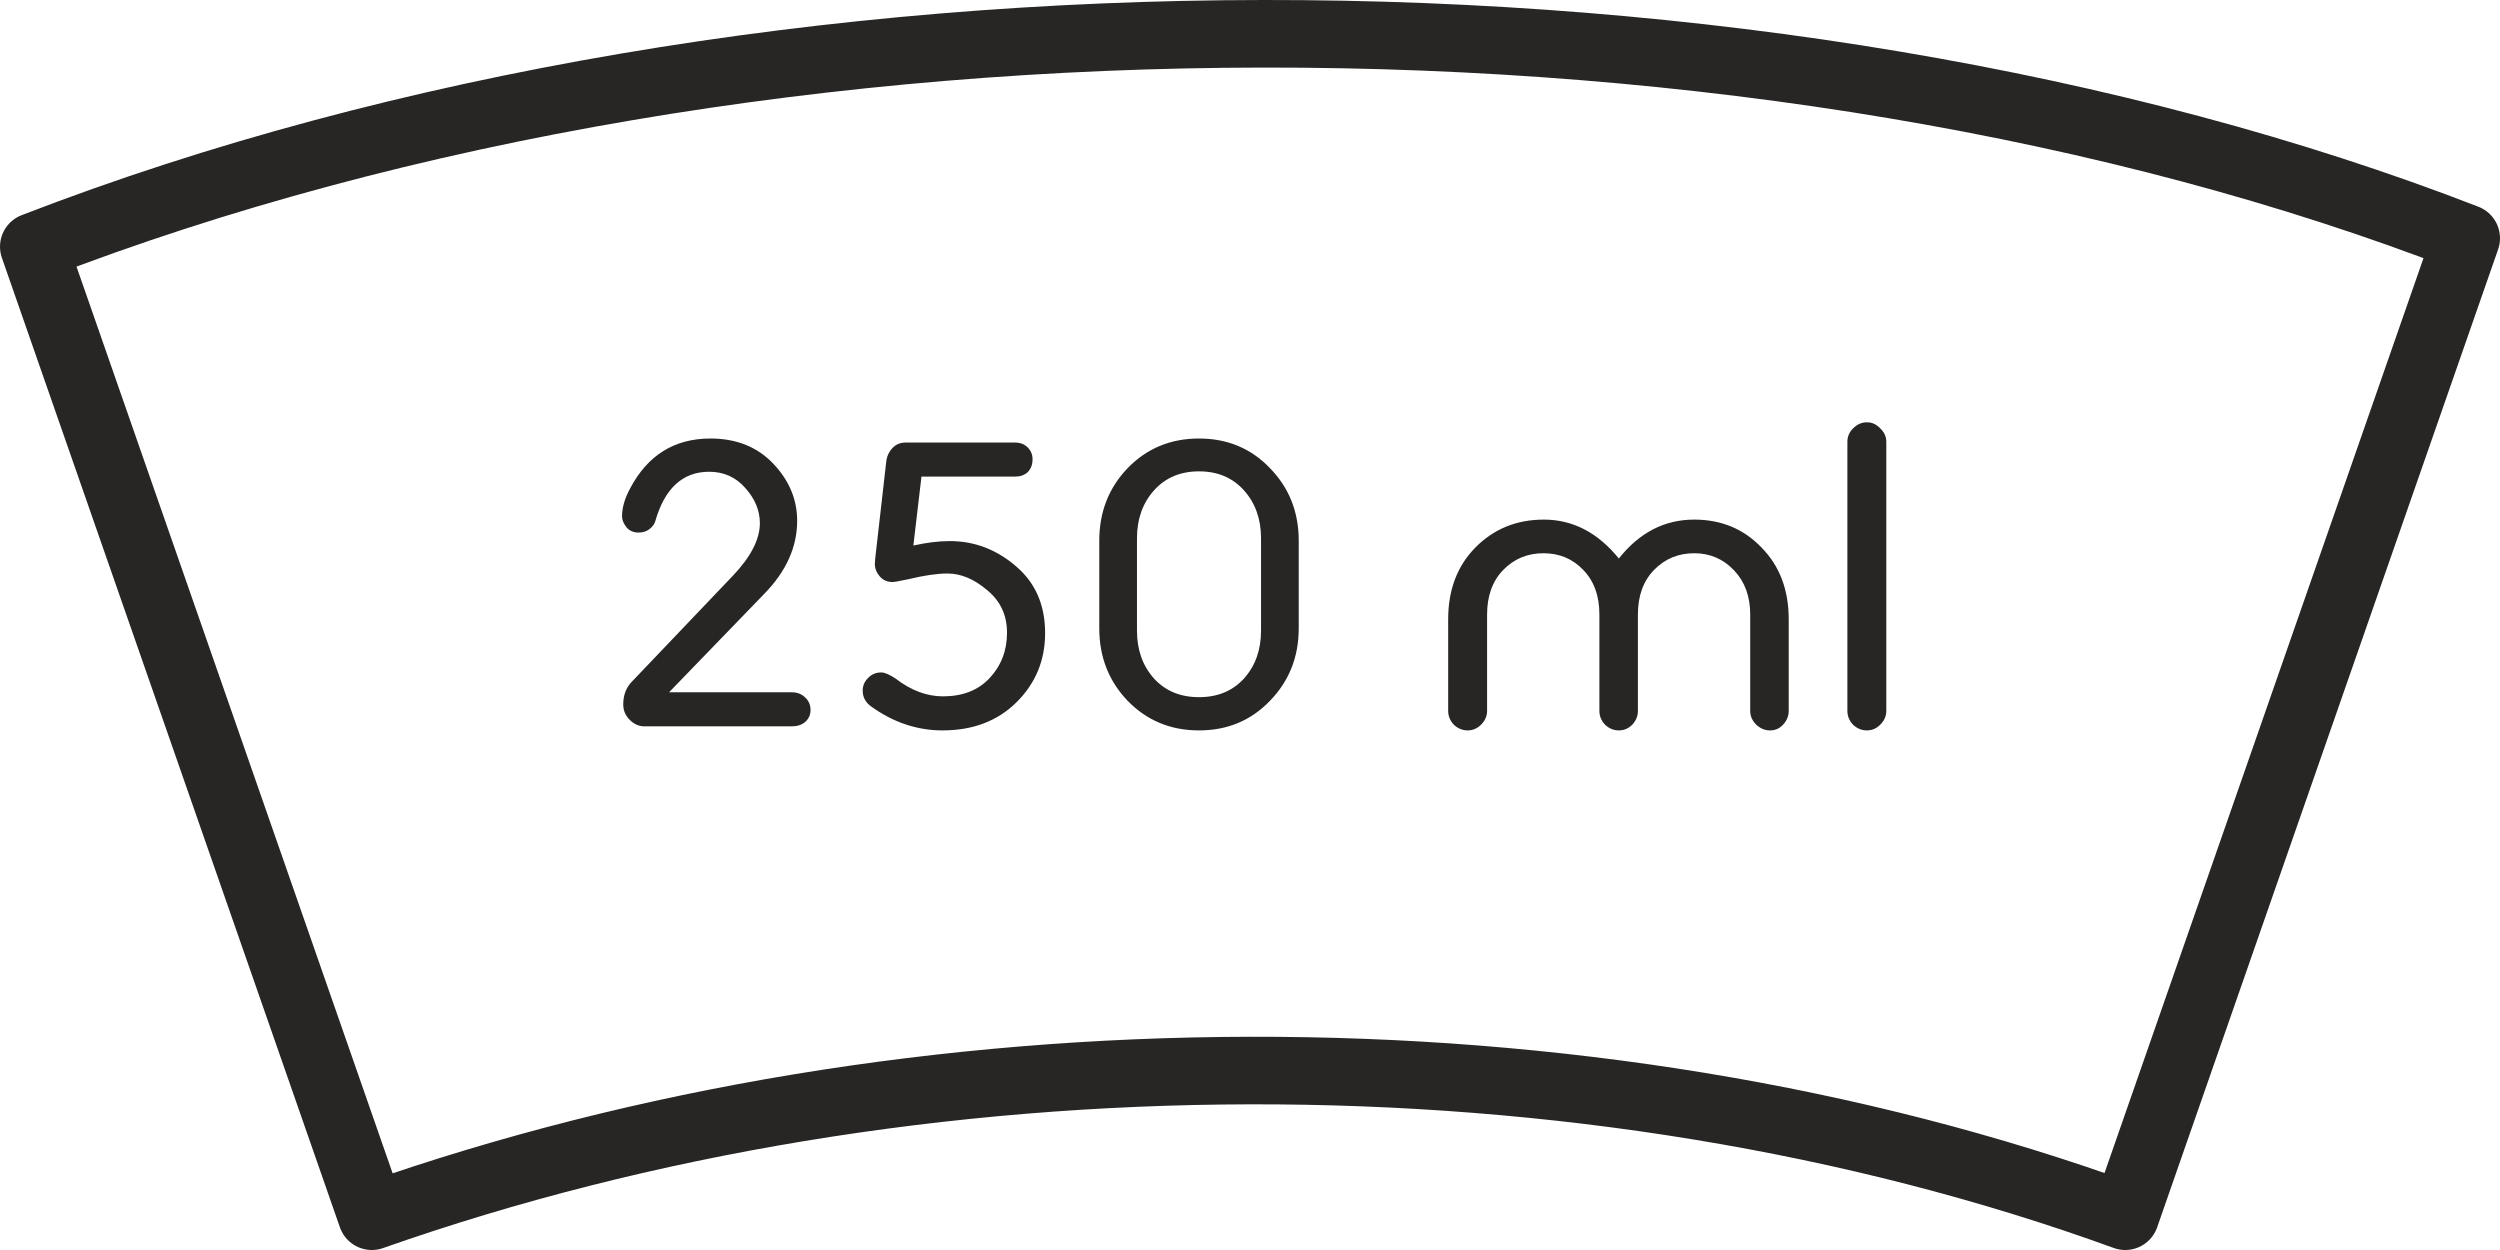 <?xml version="1.0" encoding="UTF-8"?> <svg xmlns="http://www.w3.org/2000/svg" width="148" height="74" viewBox="0 0 148 74" fill="none"><path d="M2 14.604L22.011 72C54.216 60.654 93.787 60.35 125.814 72L146 14.104C104.585 -1.97 45.595 -2.266 2 14.604Z" stroke="#282625" stroke-width="4" stroke-linecap="round" stroke-linejoin="round"></path><path d="M37.424 40.336L43.352 34.12C44.44 32.984 44.984 31.936 44.984 30.976C44.984 30.224 44.696 29.528 44.12 28.888C43.56 28.248 42.848 27.928 41.984 27.928C40.416 27.928 39.352 28.904 38.792 30.856C38.744 31.032 38.624 31.192 38.432 31.336C38.256 31.464 38.048 31.528 37.808 31.528C37.504 31.528 37.264 31.424 37.088 31.216C36.912 30.992 36.824 30.776 36.824 30.568C36.824 30.056 36.984 29.504 37.304 28.912C38.344 26.944 39.928 25.96 42.056 25.96C43.592 25.96 44.832 26.456 45.776 27.448C46.72 28.44 47.192 29.568 47.192 30.832C47.192 32.384 46.544 33.824 45.248 35.152L39.608 40.984H46.88C47.2 40.984 47.464 41.088 47.672 41.296C47.88 41.488 47.984 41.736 47.984 42.04C47.984 42.312 47.88 42.544 47.672 42.736C47.464 42.912 47.2 43 46.88 43H38.144C37.824 43 37.536 42.872 37.28 42.616C37.024 42.36 36.896 42.056 36.896 41.704C36.896 41.144 37.072 40.688 37.424 40.336ZM55.823 41.224C56.991 41.224 57.911 40.864 58.583 40.144C59.271 39.408 59.615 38.512 59.615 37.456C59.615 36.416 59.223 35.576 58.439 34.936C57.671 34.28 56.887 33.952 56.087 33.952C55.479 33.952 54.711 34.064 53.783 34.288C53.255 34.4 52.943 34.456 52.847 34.456C52.527 34.456 52.271 34.344 52.079 34.12C51.887 33.896 51.791 33.648 51.791 33.376C51.791 33.312 51.799 33.2 51.815 33.04L52.463 27.352C52.495 27.032 52.615 26.76 52.823 26.536C53.031 26.312 53.287 26.2 53.591 26.2H60.095C60.399 26.2 60.647 26.296 60.839 26.488C61.031 26.68 61.127 26.912 61.127 27.184C61.127 27.504 61.031 27.76 60.839 27.952C60.647 28.128 60.399 28.216 60.095 28.216H54.551L54.071 32.296C54.855 32.12 55.575 32.032 56.231 32.032C57.687 32.032 58.991 32.528 60.143 33.52C61.295 34.496 61.871 35.816 61.871 37.48C61.871 39.096 61.303 40.464 60.167 41.584C59.047 42.688 57.591 43.24 55.799 43.24C54.295 43.24 52.887 42.768 51.575 41.824C51.239 41.584 51.071 41.272 51.071 40.888C51.071 40.6 51.175 40.352 51.383 40.144C51.591 39.92 51.855 39.808 52.175 39.808C52.367 39.808 52.647 39.928 53.015 40.168C53.927 40.872 54.863 41.224 55.823 41.224ZM75.181 41.488C74.061 42.656 72.661 43.24 70.981 43.24C69.301 43.24 67.893 42.656 66.757 41.488C65.637 40.32 65.077 38.888 65.077 37.192V32.008C65.077 30.312 65.637 28.88 66.757 27.712C67.893 26.544 69.301 25.96 70.981 25.96C72.661 25.96 74.061 26.544 75.181 27.712C76.317 28.88 76.885 30.312 76.885 32.008V37.192C76.885 38.888 76.317 40.32 75.181 41.488ZM67.309 31.864V37.336C67.309 38.472 67.645 39.416 68.317 40.168C68.989 40.904 69.877 41.272 70.981 41.272C72.085 41.272 72.973 40.904 73.645 40.168C74.317 39.416 74.653 38.472 74.653 37.336V31.864C74.653 30.728 74.317 29.784 73.645 29.032C72.973 28.28 72.085 27.904 70.981 27.904C69.877 27.904 68.989 28.28 68.317 29.032C67.645 29.784 67.309 30.728 67.309 31.864ZM105.892 36.664V42.088C105.892 42.392 105.78 42.664 105.556 42.904C105.348 43.128 105.092 43.24 104.788 43.24C104.484 43.24 104.212 43.128 103.972 42.904C103.732 42.664 103.612 42.392 103.612 42.088V36.376C103.612 35.304 103.292 34.432 102.652 33.76C102.012 33.088 101.228 32.752 100.3 32.752C99.356 32.752 98.564 33.08 97.924 33.736C97.284 34.392 96.964 35.272 96.964 36.376V42.088C96.964 42.392 96.852 42.664 96.628 42.904C96.404 43.128 96.14 43.24 95.836 43.24C95.532 43.24 95.26 43.128 95.02 42.904C94.796 42.664 94.684 42.392 94.684 42.088V36.376C94.684 35.272 94.364 34.392 93.724 33.736C93.1 33.08 92.316 32.752 91.372 32.752C90.428 32.752 89.636 33.08 88.996 33.736C88.356 34.392 88.036 35.272 88.036 36.376V42.088C88.036 42.392 87.916 42.664 87.676 42.904C87.452 43.128 87.188 43.24 86.884 43.24C86.58 43.24 86.308 43.128 86.068 42.904C85.844 42.664 85.732 42.392 85.732 42.088V36.664C85.732 34.92 86.268 33.504 87.34 32.416C88.428 31.312 89.78 30.76 91.396 30.76C93.108 30.76 94.588 31.528 95.836 33.064C97.052 31.528 98.54 30.76 100.3 30.76C101.9 30.76 103.228 31.312 104.284 32.416C105.356 33.504 105.892 34.92 105.892 36.664ZM111.669 26.152V42.088C111.669 42.392 111.549 42.664 111.309 42.904C111.085 43.128 110.821 43.24 110.517 43.24C110.213 43.24 109.941 43.128 109.701 42.904C109.477 42.664 109.365 42.392 109.365 42.088V26.152C109.365 25.848 109.477 25.584 109.701 25.36C109.941 25.12 110.213 25 110.517 25C110.821 25 111.085 25.12 111.309 25.36C111.549 25.584 111.669 25.848 111.669 26.152Z" fill="#282625"></path></svg> 